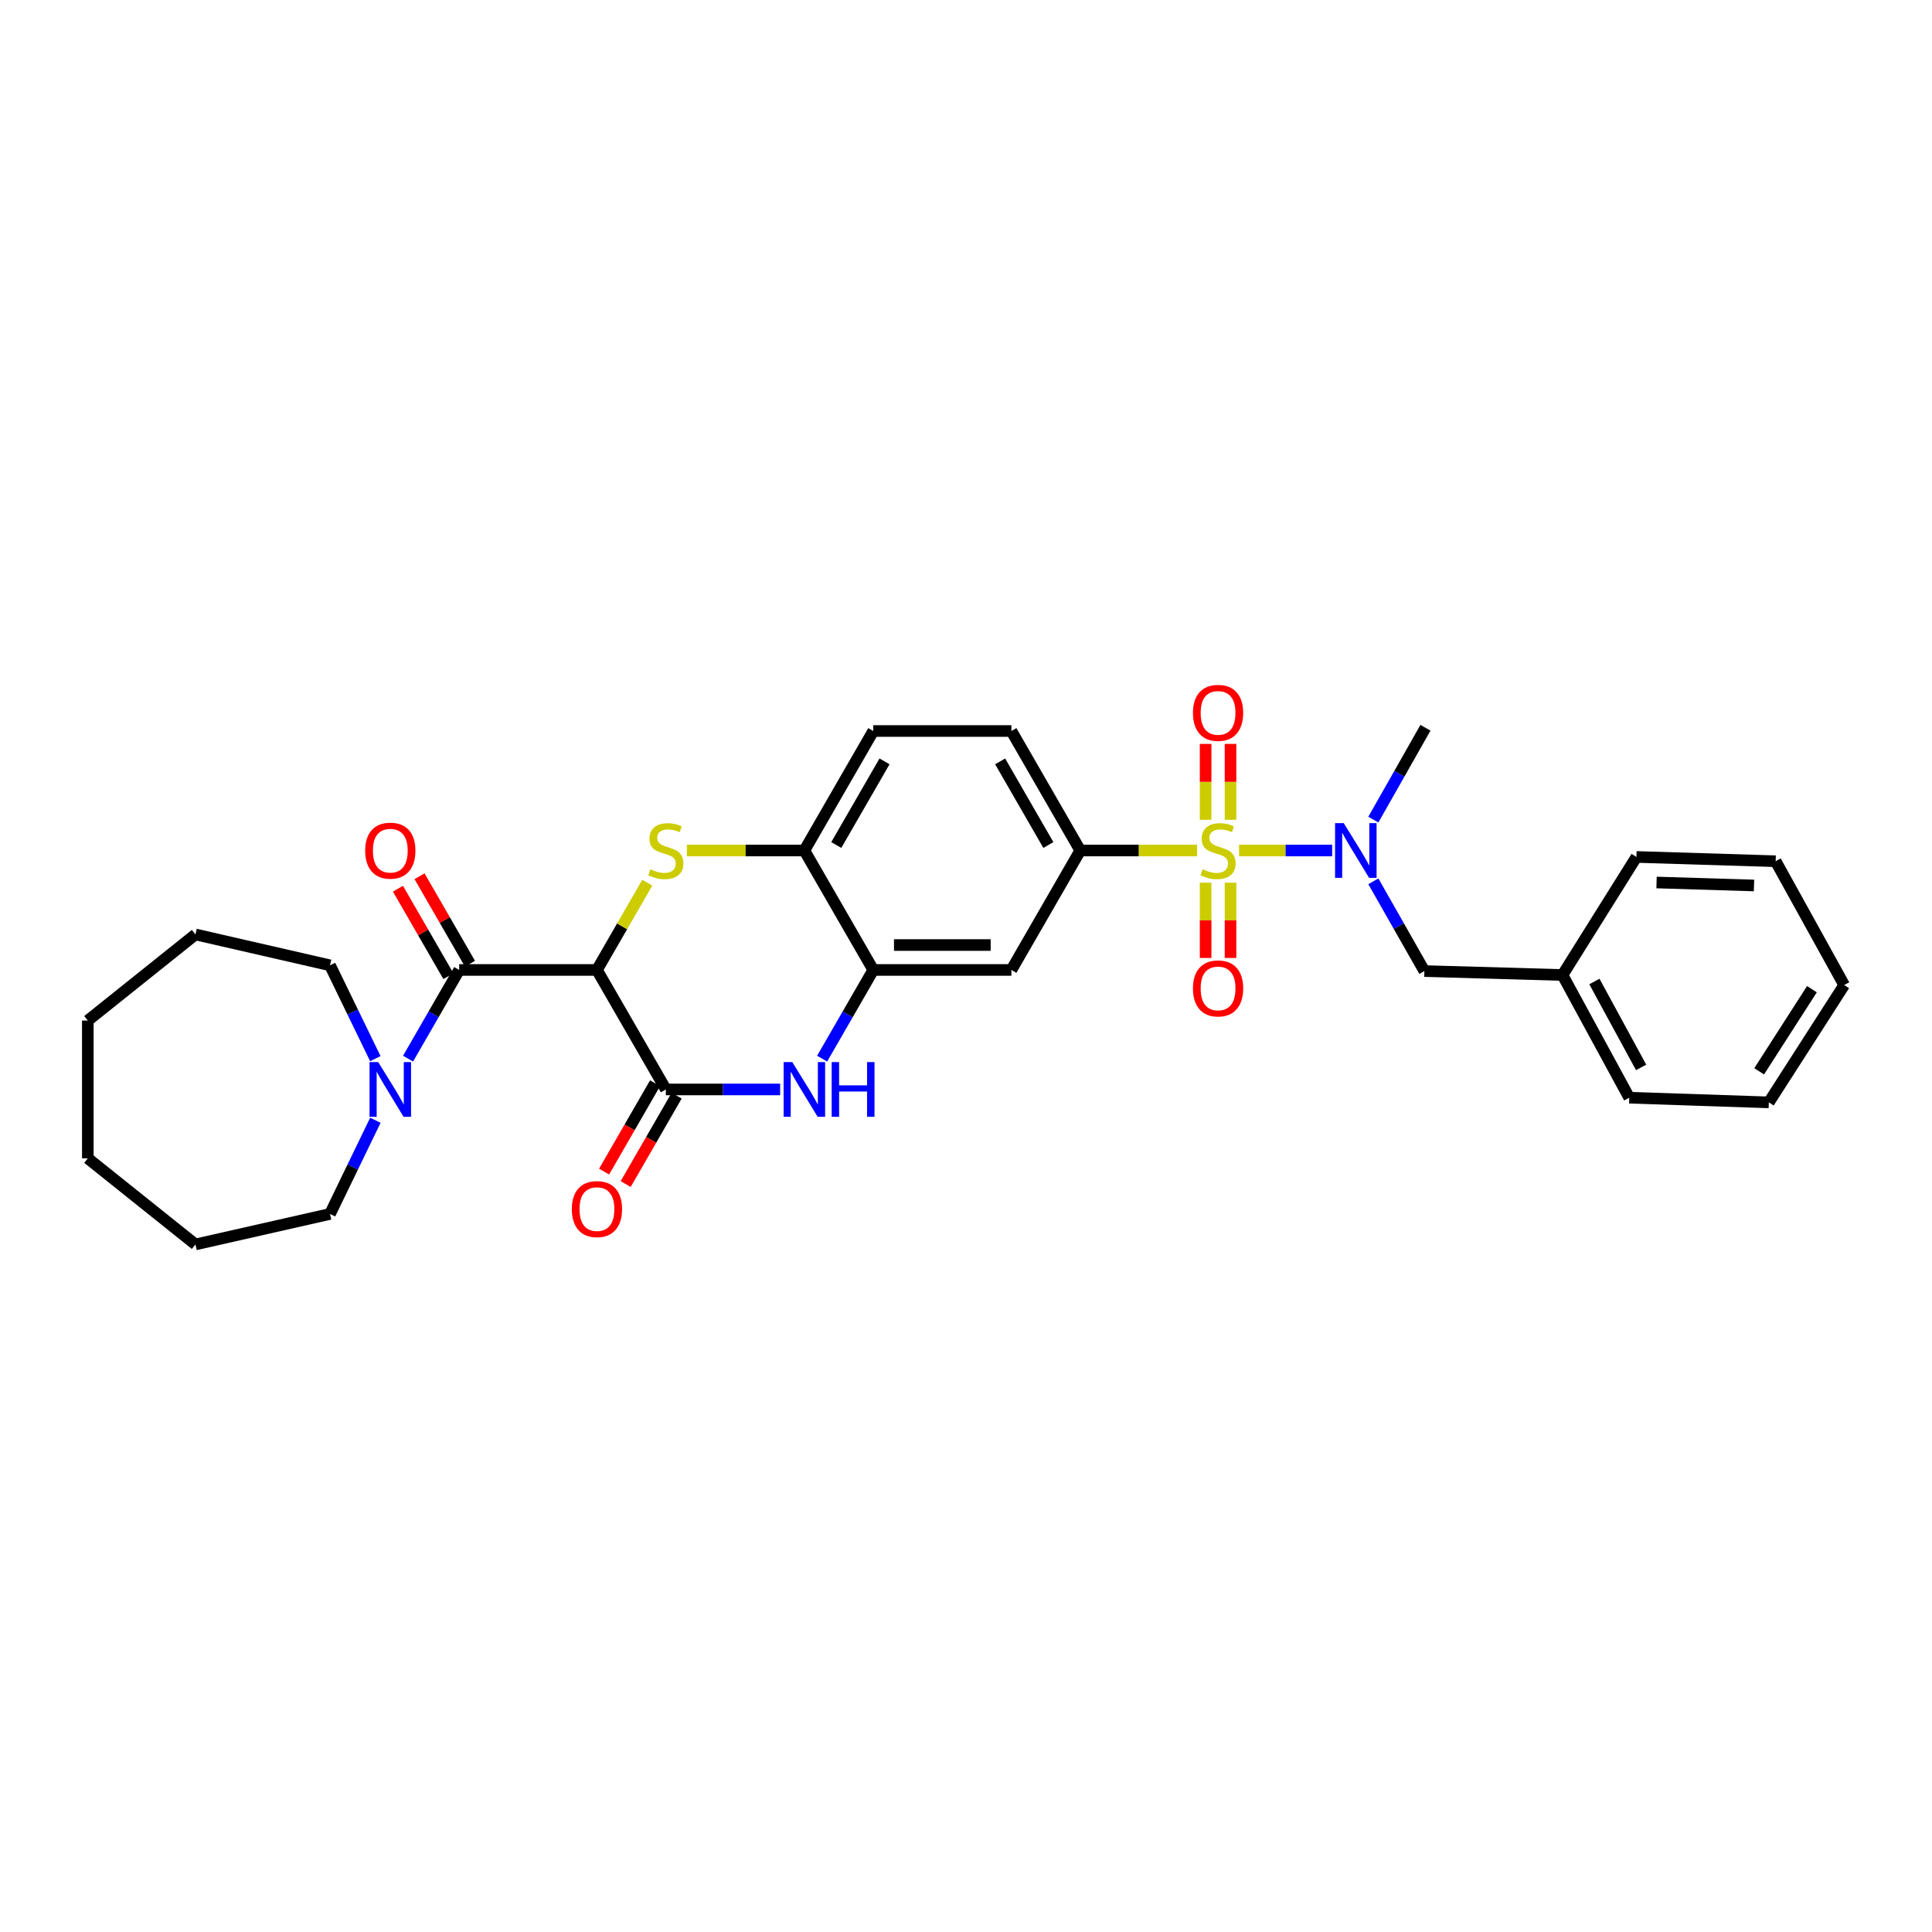<?xml version='1.0' encoding='iso-8859-1'?>
<svg version='1.1' baseProfile='full'
              xmlns='http://www.w3.org/2000/svg'
                      xmlns:rdkit='http://www.rdkit.org/xml'
                      xmlns:xlink='http://www.w3.org/1999/xlink'
                  xml:space='preserve'
width='1000px' height='1000px' viewBox='0 0 1000 1000'>
<!-- END OF HEADER -->
<rect style='opacity:1.0;fill:#FFFFFF;stroke:none' width='1000' height='1000' x='0' y='0'> </rect>
<path class='bond-5' d='M 619.606,440.218 L 589.377,440.218' style='fill:none;fill-rule:evenodd;stroke:#CCCC00;stroke-width:6px;stroke-linecap:butt;stroke-linejoin:miter;stroke-opacity:1' />
<path class='bond-5' d='M 589.377,440.218 L 559.149,440.218' style='fill:none;fill-rule:evenodd;stroke:#000000;stroke-width:6px;stroke-linecap:butt;stroke-linejoin:miter;stroke-opacity:1' />
<path class='bond-6' d='M 641.331,440.218 L 665.427,440.218' style='fill:none;fill-rule:evenodd;stroke:#CCCC00;stroke-width:6px;stroke-linecap:butt;stroke-linejoin:miter;stroke-opacity:1' />
<path class='bond-6' d='M 665.427,440.218 L 689.523,440.218' style='fill:none;fill-rule:evenodd;stroke:#0000FF;stroke-width:6px;stroke-linecap:butt;stroke-linejoin:miter;stroke-opacity:1' />
<path class='bond-11' d='M 624.022,456.881 L 624.022,476.359' style='fill:none;fill-rule:evenodd;stroke:#CCCC00;stroke-width:6px;stroke-linecap:butt;stroke-linejoin:miter;stroke-opacity:1' />
<path class='bond-11' d='M 624.022,476.359 L 624.022,495.837' style='fill:none;fill-rule:evenodd;stroke:#FF0000;stroke-width:6px;stroke-linecap:butt;stroke-linejoin:miter;stroke-opacity:1' />
<path class='bond-11' d='M 636.916,456.881 L 636.916,476.359' style='fill:none;fill-rule:evenodd;stroke:#CCCC00;stroke-width:6px;stroke-linecap:butt;stroke-linejoin:miter;stroke-opacity:1' />
<path class='bond-11' d='M 636.916,476.359 L 636.916,495.837' style='fill:none;fill-rule:evenodd;stroke:#FF0000;stroke-width:6px;stroke-linecap:butt;stroke-linejoin:miter;stroke-opacity:1' />
<path class='bond-12' d='M 636.916,424.315 L 636.916,404.679' style='fill:none;fill-rule:evenodd;stroke:#CCCC00;stroke-width:6px;stroke-linecap:butt;stroke-linejoin:miter;stroke-opacity:1' />
<path class='bond-12' d='M 636.916,404.679 L 636.916,385.044' style='fill:none;fill-rule:evenodd;stroke:#FF0000;stroke-width:6px;stroke-linecap:butt;stroke-linejoin:miter;stroke-opacity:1' />
<path class='bond-12' d='M 624.022,424.315 L 624.022,404.679' style='fill:none;fill-rule:evenodd;stroke:#CCCC00;stroke-width:6px;stroke-linecap:butt;stroke-linejoin:miter;stroke-opacity:1' />
<path class='bond-12' d='M 624.022,404.679 L 624.022,385.044' style='fill:none;fill-rule:evenodd;stroke:#FF0000;stroke-width:6px;stroke-linecap:butt;stroke-linejoin:miter;stroke-opacity:1' />
<path class='bond-0' d='M 308.978,502.046 L 322.005,479.464' style='fill:none;fill-rule:evenodd;stroke:#000000;stroke-width:6px;stroke-linecap:butt;stroke-linejoin:miter;stroke-opacity:1' />
<path class='bond-0' d='M 322.005,479.464 L 335.032,456.883' style='fill:none;fill-rule:evenodd;stroke:#CCCC00;stroke-width:6px;stroke-linecap:butt;stroke-linejoin:miter;stroke-opacity:1' />
<path class='bond-3' d='M 308.978,502.046 L 237.673,502.046' style='fill:none;fill-rule:evenodd;stroke:#000000;stroke-width:6px;stroke-linecap:butt;stroke-linejoin:miter;stroke-opacity:1' />
<path class='bond-32' d='M 308.978,502.046 L 344.645,563.896' style='fill:none;fill-rule:evenodd;stroke:#000000;stroke-width:6px;stroke-linecap:butt;stroke-linejoin:miter;stroke-opacity:1' />
<path class='bond-1' d='M 355.518,440.218 L 385.928,440.218' style='fill:none;fill-rule:evenodd;stroke:#CCCC00;stroke-width:6px;stroke-linecap:butt;stroke-linejoin:miter;stroke-opacity:1' />
<path class='bond-1' d='M 385.928,440.218 L 416.338,440.218' style='fill:none;fill-rule:evenodd;stroke:#000000;stroke-width:6px;stroke-linecap:butt;stroke-linejoin:miter;stroke-opacity:1' />
<path class='bond-2' d='M 344.645,563.896 L 374.225,563.896' style='fill:none;fill-rule:evenodd;stroke:#000000;stroke-width:6px;stroke-linecap:butt;stroke-linejoin:miter;stroke-opacity:1' />
<path class='bond-2' d='M 374.225,563.896 L 403.805,563.896' style='fill:none;fill-rule:evenodd;stroke:#0000FF;stroke-width:6px;stroke-linecap:butt;stroke-linejoin:miter;stroke-opacity:1' />
<path class='bond-13' d='M 339.06,560.675 L 325.87,583.547' style='fill:none;fill-rule:evenodd;stroke:#000000;stroke-width:6px;stroke-linecap:butt;stroke-linejoin:miter;stroke-opacity:1' />
<path class='bond-13' d='M 325.87,583.547 L 312.68,606.42' style='fill:none;fill-rule:evenodd;stroke:#FF0000;stroke-width:6px;stroke-linecap:butt;stroke-linejoin:miter;stroke-opacity:1' />
<path class='bond-13' d='M 350.23,567.117 L 337.04,589.989' style='fill:none;fill-rule:evenodd;stroke:#000000;stroke-width:6px;stroke-linecap:butt;stroke-linejoin:miter;stroke-opacity:1' />
<path class='bond-13' d='M 337.04,589.989 L 323.85,612.861' style='fill:none;fill-rule:evenodd;stroke:#FF0000;stroke-width:6px;stroke-linecap:butt;stroke-linejoin:miter;stroke-opacity:1' />
<path class='bond-8' d='M 237.673,502.046 L 224.442,524.999' style='fill:none;fill-rule:evenodd;stroke:#000000;stroke-width:6px;stroke-linecap:butt;stroke-linejoin:miter;stroke-opacity:1' />
<path class='bond-8' d='M 224.442,524.999 L 211.211,547.951' style='fill:none;fill-rule:evenodd;stroke:#0000FF;stroke-width:6px;stroke-linecap:butt;stroke-linejoin:miter;stroke-opacity:1' />
<path class='bond-14' d='M 243.258,498.826 L 230.201,476.184' style='fill:none;fill-rule:evenodd;stroke:#000000;stroke-width:6px;stroke-linecap:butt;stroke-linejoin:miter;stroke-opacity:1' />
<path class='bond-14' d='M 230.201,476.184 L 217.145,453.542' style='fill:none;fill-rule:evenodd;stroke:#FF0000;stroke-width:6px;stroke-linecap:butt;stroke-linejoin:miter;stroke-opacity:1' />
<path class='bond-14' d='M 232.088,505.267 L 219.031,482.625' style='fill:none;fill-rule:evenodd;stroke:#000000;stroke-width:6px;stroke-linecap:butt;stroke-linejoin:miter;stroke-opacity:1' />
<path class='bond-14' d='M 219.031,482.625 L 205.975,459.983' style='fill:none;fill-rule:evenodd;stroke:#FF0000;stroke-width:6px;stroke-linecap:butt;stroke-linejoin:miter;stroke-opacity:1' />
<path class='bond-4' d='M 425.533,547.951 L 438.769,524.999' style='fill:none;fill-rule:evenodd;stroke:#0000FF;stroke-width:6px;stroke-linecap:butt;stroke-linejoin:miter;stroke-opacity:1' />
<path class='bond-4' d='M 438.769,524.999 L 452.005,502.046' style='fill:none;fill-rule:evenodd;stroke:#000000;stroke-width:6px;stroke-linecap:butt;stroke-linejoin:miter;stroke-opacity:1' />
<path class='bond-10' d='M 559.149,440.218 L 523.496,502.046' style='fill:none;fill-rule:evenodd;stroke:#000000;stroke-width:6px;stroke-linecap:butt;stroke-linejoin:miter;stroke-opacity:1' />
<path class='bond-16' d='M 559.149,440.218 L 523.496,378.368' style='fill:none;fill-rule:evenodd;stroke:#000000;stroke-width:6px;stroke-linecap:butt;stroke-linejoin:miter;stroke-opacity:1' />
<path class='bond-16' d='M 542.63,437.38 L 517.673,394.085' style='fill:none;fill-rule:evenodd;stroke:#000000;stroke-width:6px;stroke-linecap:butt;stroke-linejoin:miter;stroke-opacity:1' />
<path class='bond-15' d='M 710.846,456.173 L 724.05,479.396' style='fill:none;fill-rule:evenodd;stroke:#0000FF;stroke-width:6px;stroke-linecap:butt;stroke-linejoin:miter;stroke-opacity:1' />
<path class='bond-15' d='M 724.05,479.396 L 737.255,502.619' style='fill:none;fill-rule:evenodd;stroke:#000000;stroke-width:6px;stroke-linecap:butt;stroke-linejoin:miter;stroke-opacity:1' />
<path class='bond-21' d='M 710.843,424.232 L 724.329,400.462' style='fill:none;fill-rule:evenodd;stroke:#0000FF;stroke-width:6px;stroke-linecap:butt;stroke-linejoin:miter;stroke-opacity:1' />
<path class='bond-21' d='M 724.329,400.462 L 737.814,376.692' style='fill:none;fill-rule:evenodd;stroke:#000000;stroke-width:6px;stroke-linecap:butt;stroke-linejoin:miter;stroke-opacity:1' />
<path class='bond-7' d='M 452.005,502.046 L 523.496,502.046' style='fill:none;fill-rule:evenodd;stroke:#000000;stroke-width:6px;stroke-linecap:butt;stroke-linejoin:miter;stroke-opacity:1' />
<path class='bond-7' d='M 462.728,489.152 L 512.773,489.152' style='fill:none;fill-rule:evenodd;stroke:#000000;stroke-width:6px;stroke-linecap:butt;stroke-linejoin:miter;stroke-opacity:1' />
<path class='bond-31' d='M 452.005,502.046 L 416.338,440.218' style='fill:none;fill-rule:evenodd;stroke:#000000;stroke-width:6px;stroke-linecap:butt;stroke-linejoin:miter;stroke-opacity:1' />
<path class='bond-19' d='M 194.295,579.846 L 182.552,604.092' style='fill:none;fill-rule:evenodd;stroke:#0000FF;stroke-width:6px;stroke-linecap:butt;stroke-linejoin:miter;stroke-opacity:1' />
<path class='bond-19' d='M 182.552,604.092 L 170.809,628.339' style='fill:none;fill-rule:evenodd;stroke:#000000;stroke-width:6px;stroke-linecap:butt;stroke-linejoin:miter;stroke-opacity:1' />
<path class='bond-20' d='M 194.274,547.95 L 182.541,523.798' style='fill:none;fill-rule:evenodd;stroke:#0000FF;stroke-width:6px;stroke-linecap:butt;stroke-linejoin:miter;stroke-opacity:1' />
<path class='bond-20' d='M 182.541,523.798 L 170.809,499.646' style='fill:none;fill-rule:evenodd;stroke:#000000;stroke-width:6px;stroke-linecap:butt;stroke-linejoin:miter;stroke-opacity:1' />
<path class='bond-9' d='M 416.338,440.218 L 452.005,378.368' style='fill:none;fill-rule:evenodd;stroke:#000000;stroke-width:6px;stroke-linecap:butt;stroke-linejoin:miter;stroke-opacity:1' />
<path class='bond-9' d='M 432.858,437.382 L 457.825,394.087' style='fill:none;fill-rule:evenodd;stroke:#000000;stroke-width:6px;stroke-linecap:butt;stroke-linejoin:miter;stroke-opacity:1' />
<path class='bond-18' d='M 737.255,502.619 L 808.747,504.661' style='fill:none;fill-rule:evenodd;stroke:#000000;stroke-width:6px;stroke-linecap:butt;stroke-linejoin:miter;stroke-opacity:1' />
<path class='bond-17' d='M 523.496,378.368 L 452.005,378.368' style='fill:none;fill-rule:evenodd;stroke:#000000;stroke-width:6px;stroke-linecap:butt;stroke-linejoin:miter;stroke-opacity:1' />
<path class='bond-22' d='M 808.747,504.661 L 843.296,568.172' style='fill:none;fill-rule:evenodd;stroke:#000000;stroke-width:6px;stroke-linecap:butt;stroke-linejoin:miter;stroke-opacity:1' />
<path class='bond-22' d='M 825.256,508.026 L 849.441,552.484' style='fill:none;fill-rule:evenodd;stroke:#000000;stroke-width:6px;stroke-linecap:butt;stroke-linejoin:miter;stroke-opacity:1' />
<path class='bond-23' d='M 808.747,504.661 L 847.014,443.556' style='fill:none;fill-rule:evenodd;stroke:#000000;stroke-width:6px;stroke-linecap:butt;stroke-linejoin:miter;stroke-opacity:1' />
<path class='bond-24' d='M 170.809,628.339 L 101.165,644.12' style='fill:none;fill-rule:evenodd;stroke:#000000;stroke-width:6px;stroke-linecap:butt;stroke-linejoin:miter;stroke-opacity:1' />
<path class='bond-25' d='M 170.809,499.646 L 101.165,483.665' style='fill:none;fill-rule:evenodd;stroke:#000000;stroke-width:6px;stroke-linecap:butt;stroke-linejoin:miter;stroke-opacity:1' />
<path class='bond-27' d='M 843.296,568.172 L 915.54,570.587' style='fill:none;fill-rule:evenodd;stroke:#000000;stroke-width:6px;stroke-linecap:butt;stroke-linejoin:miter;stroke-opacity:1' />
<path class='bond-26' d='M 847.014,443.556 L 919.079,445.77' style='fill:none;fill-rule:evenodd;stroke:#000000;stroke-width:6px;stroke-linecap:butt;stroke-linejoin:miter;stroke-opacity:1' />
<path class='bond-26' d='M 857.428,456.777 L 907.873,458.326' style='fill:none;fill-rule:evenodd;stroke:#000000;stroke-width:6px;stroke-linecap:butt;stroke-linejoin:miter;stroke-opacity:1' />
<path class='bond-29' d='M 101.165,644.12 L 45.455,599.549' style='fill:none;fill-rule:evenodd;stroke:#000000;stroke-width:6px;stroke-linecap:butt;stroke-linejoin:miter;stroke-opacity:1' />
<path class='bond-28' d='M 101.165,483.665 L 45.455,528.243' style='fill:none;fill-rule:evenodd;stroke:#000000;stroke-width:6px;stroke-linecap:butt;stroke-linejoin:miter;stroke-opacity:1' />
<path class='bond-30' d='M 919.079,445.77 L 954.545,509.862' style='fill:none;fill-rule:evenodd;stroke:#000000;stroke-width:6px;stroke-linecap:butt;stroke-linejoin:miter;stroke-opacity:1' />
<path class='bond-33' d='M 915.54,570.587 L 954.545,509.862' style='fill:none;fill-rule:evenodd;stroke:#000000;stroke-width:6px;stroke-linecap:butt;stroke-linejoin:miter;stroke-opacity:1' />
<path class='bond-33' d='M 910.542,554.509 L 937.846,512.002' style='fill:none;fill-rule:evenodd;stroke:#000000;stroke-width:6px;stroke-linecap:butt;stroke-linejoin:miter;stroke-opacity:1' />
<path class='bond-34' d='M 45.455,528.243 L 45.455,599.549' style='fill:none;fill-rule:evenodd;stroke:#000000;stroke-width:6px;stroke-linecap:butt;stroke-linejoin:miter;stroke-opacity:1' />
<path  class='atom-0' d='M 622.469 449.938
Q 622.789 450.058, 624.109 450.618
Q 625.429 451.178, 626.869 451.538
Q 628.349 451.858, 629.789 451.858
Q 632.469 451.858, 634.029 450.578
Q 635.589 449.258, 635.589 446.978
Q 635.589 445.418, 634.789 444.458
Q 634.029 443.498, 632.829 442.978
Q 631.629 442.458, 629.629 441.858
Q 627.109 441.098, 625.589 440.378
Q 624.109 439.658, 623.029 438.138
Q 621.989 436.618, 621.989 434.058
Q 621.989 430.498, 624.389 428.298
Q 626.829 426.098, 631.629 426.098
Q 634.909 426.098, 638.629 427.658
L 637.709 430.738
Q 634.309 429.338, 631.749 429.338
Q 628.989 429.338, 627.469 430.498
Q 625.949 431.618, 625.989 433.578
Q 625.989 435.098, 626.749 436.018
Q 627.549 436.938, 628.669 437.458
Q 629.829 437.978, 631.749 438.578
Q 634.309 439.378, 635.829 440.178
Q 637.349 440.978, 638.429 442.618
Q 639.549 444.218, 639.549 446.978
Q 639.549 450.898, 636.909 453.018
Q 634.309 455.098, 629.949 455.098
Q 627.429 455.098, 625.509 454.538
Q 623.629 454.018, 621.389 453.098
L 622.469 449.938
' fill='#CCCC00'/>
<path  class='atom-2' d='M 336.645 449.938
Q 336.965 450.058, 338.285 450.618
Q 339.605 451.178, 341.045 451.538
Q 342.525 451.858, 343.965 451.858
Q 346.645 451.858, 348.205 450.578
Q 349.765 449.258, 349.765 446.978
Q 349.765 445.418, 348.965 444.458
Q 348.205 443.498, 347.005 442.978
Q 345.805 442.458, 343.805 441.858
Q 341.285 441.098, 339.765 440.378
Q 338.285 439.658, 337.205 438.138
Q 336.165 436.618, 336.165 434.058
Q 336.165 430.498, 338.565 428.298
Q 341.005 426.098, 345.805 426.098
Q 349.085 426.098, 352.805 427.658
L 351.885 430.738
Q 348.485 429.338, 345.925 429.338
Q 343.165 429.338, 341.645 430.498
Q 340.125 431.618, 340.165 433.578
Q 340.165 435.098, 340.925 436.018
Q 341.725 436.938, 342.845 437.458
Q 344.005 437.978, 345.925 438.578
Q 348.485 439.378, 350.005 440.178
Q 351.525 440.978, 352.605 442.618
Q 353.725 444.218, 353.725 446.978
Q 353.725 450.898, 351.085 453.018
Q 348.485 455.098, 344.125 455.098
Q 341.605 455.098, 339.685 454.538
Q 337.805 454.018, 335.565 453.098
L 336.645 449.938
' fill='#CCCC00'/>
<path  class='atom-5' d='M 410.078 549.736
L 419.358 564.736
Q 420.278 566.216, 421.758 568.896
Q 423.238 571.576, 423.318 571.736
L 423.318 549.736
L 427.078 549.736
L 427.078 578.056
L 423.198 578.056
L 413.238 561.656
Q 412.078 559.736, 410.838 557.536
Q 409.638 555.336, 409.278 554.656
L 409.278 578.056
L 405.598 578.056
L 405.598 549.736
L 410.078 549.736
' fill='#0000FF'/>
<path  class='atom-5' d='M 430.478 549.736
L 434.318 549.736
L 434.318 561.776
L 448.798 561.776
L 448.798 549.736
L 452.638 549.736
L 452.638 578.056
L 448.798 578.056
L 448.798 564.976
L 434.318 564.976
L 434.318 578.056
L 430.478 578.056
L 430.478 549.736
' fill='#0000FF'/>
<path  class='atom-7' d='M 695.514 426.058
L 704.794 441.058
Q 705.714 442.538, 707.194 445.218
Q 708.674 447.898, 708.754 448.058
L 708.754 426.058
L 712.514 426.058
L 712.514 454.378
L 708.634 454.378
L 698.674 437.978
Q 697.514 436.058, 696.274 433.858
Q 695.074 431.658, 694.714 430.978
L 694.714 454.378
L 691.034 454.378
L 691.034 426.058
L 695.514 426.058
' fill='#0000FF'/>
<path  class='atom-9' d='M 195.76 549.736
L 205.04 564.736
Q 205.96 566.216, 207.44 568.896
Q 208.92 571.576, 209 571.736
L 209 549.736
L 212.76 549.736
L 212.76 578.056
L 208.88 578.056
L 198.92 561.656
Q 197.76 559.736, 196.52 557.536
Q 195.32 555.336, 194.96 554.656
L 194.96 578.056
L 191.28 578.056
L 191.28 549.736
L 195.76 549.736
' fill='#0000FF'/>
<path  class='atom-12' d='M 617.469 511.604
Q 617.469 504.804, 620.829 501.004
Q 624.189 497.204, 630.469 497.204
Q 636.749 497.204, 640.109 501.004
Q 643.469 504.804, 643.469 511.604
Q 643.469 518.484, 640.069 522.404
Q 636.669 526.284, 630.469 526.284
Q 624.229 526.284, 620.829 522.404
Q 617.469 518.524, 617.469 511.604
M 630.469 523.084
Q 634.789 523.084, 637.109 520.204
Q 639.469 517.284, 639.469 511.604
Q 639.469 506.044, 637.109 503.244
Q 634.789 500.404, 630.469 500.404
Q 626.149 500.404, 623.789 503.204
Q 621.469 506.004, 621.469 511.604
Q 621.469 517.324, 623.789 520.204
Q 626.149 523.084, 630.469 523.084
' fill='#FF0000'/>
<path  class='atom-13' d='M 617.469 368.978
Q 617.469 362.178, 620.829 358.378
Q 624.189 354.578, 630.469 354.578
Q 636.749 354.578, 640.109 358.378
Q 643.469 362.178, 643.469 368.978
Q 643.469 375.858, 640.069 379.778
Q 636.669 383.658, 630.469 383.658
Q 624.229 383.658, 620.829 379.778
Q 617.469 375.898, 617.469 368.978
M 630.469 380.458
Q 634.789 380.458, 637.109 377.578
Q 639.469 374.658, 639.469 368.978
Q 639.469 363.418, 637.109 360.618
Q 634.789 357.778, 630.469 357.778
Q 626.149 357.778, 623.789 360.578
Q 621.469 363.378, 621.469 368.978
Q 621.469 374.698, 623.789 377.578
Q 626.149 380.458, 630.469 380.458
' fill='#FF0000'/>
<path  class='atom-14' d='M 295.978 625.826
Q 295.978 619.026, 299.338 615.226
Q 302.698 611.426, 308.978 611.426
Q 315.258 611.426, 318.618 615.226
Q 321.978 619.026, 321.978 625.826
Q 321.978 632.706, 318.578 636.626
Q 315.178 640.506, 308.978 640.506
Q 302.738 640.506, 299.338 636.626
Q 295.978 632.746, 295.978 625.826
M 308.978 637.306
Q 313.298 637.306, 315.618 634.426
Q 317.978 631.506, 317.978 625.826
Q 317.978 620.266, 315.618 617.466
Q 313.298 614.626, 308.978 614.626
Q 304.658 614.626, 302.298 617.426
Q 299.978 620.226, 299.978 625.826
Q 299.978 631.546, 302.298 634.426
Q 304.658 637.306, 308.978 637.306
' fill='#FF0000'/>
<path  class='atom-15' d='M 189.02 440.298
Q 189.02 433.498, 192.38 429.698
Q 195.74 425.898, 202.02 425.898
Q 208.3 425.898, 211.66 429.698
Q 215.02 433.498, 215.02 440.298
Q 215.02 447.178, 211.62 451.098
Q 208.22 454.978, 202.02 454.978
Q 195.78 454.978, 192.38 451.098
Q 189.02 447.218, 189.02 440.298
M 202.02 451.778
Q 206.34 451.778, 208.66 448.898
Q 211.02 445.978, 211.02 440.298
Q 211.02 434.738, 208.66 431.938
Q 206.34 429.098, 202.02 429.098
Q 197.7 429.098, 195.34 431.898
Q 193.02 434.698, 193.02 440.298
Q 193.02 446.018, 195.34 448.898
Q 197.7 451.778, 202.02 451.778
' fill='#FF0000'/>
</svg>
